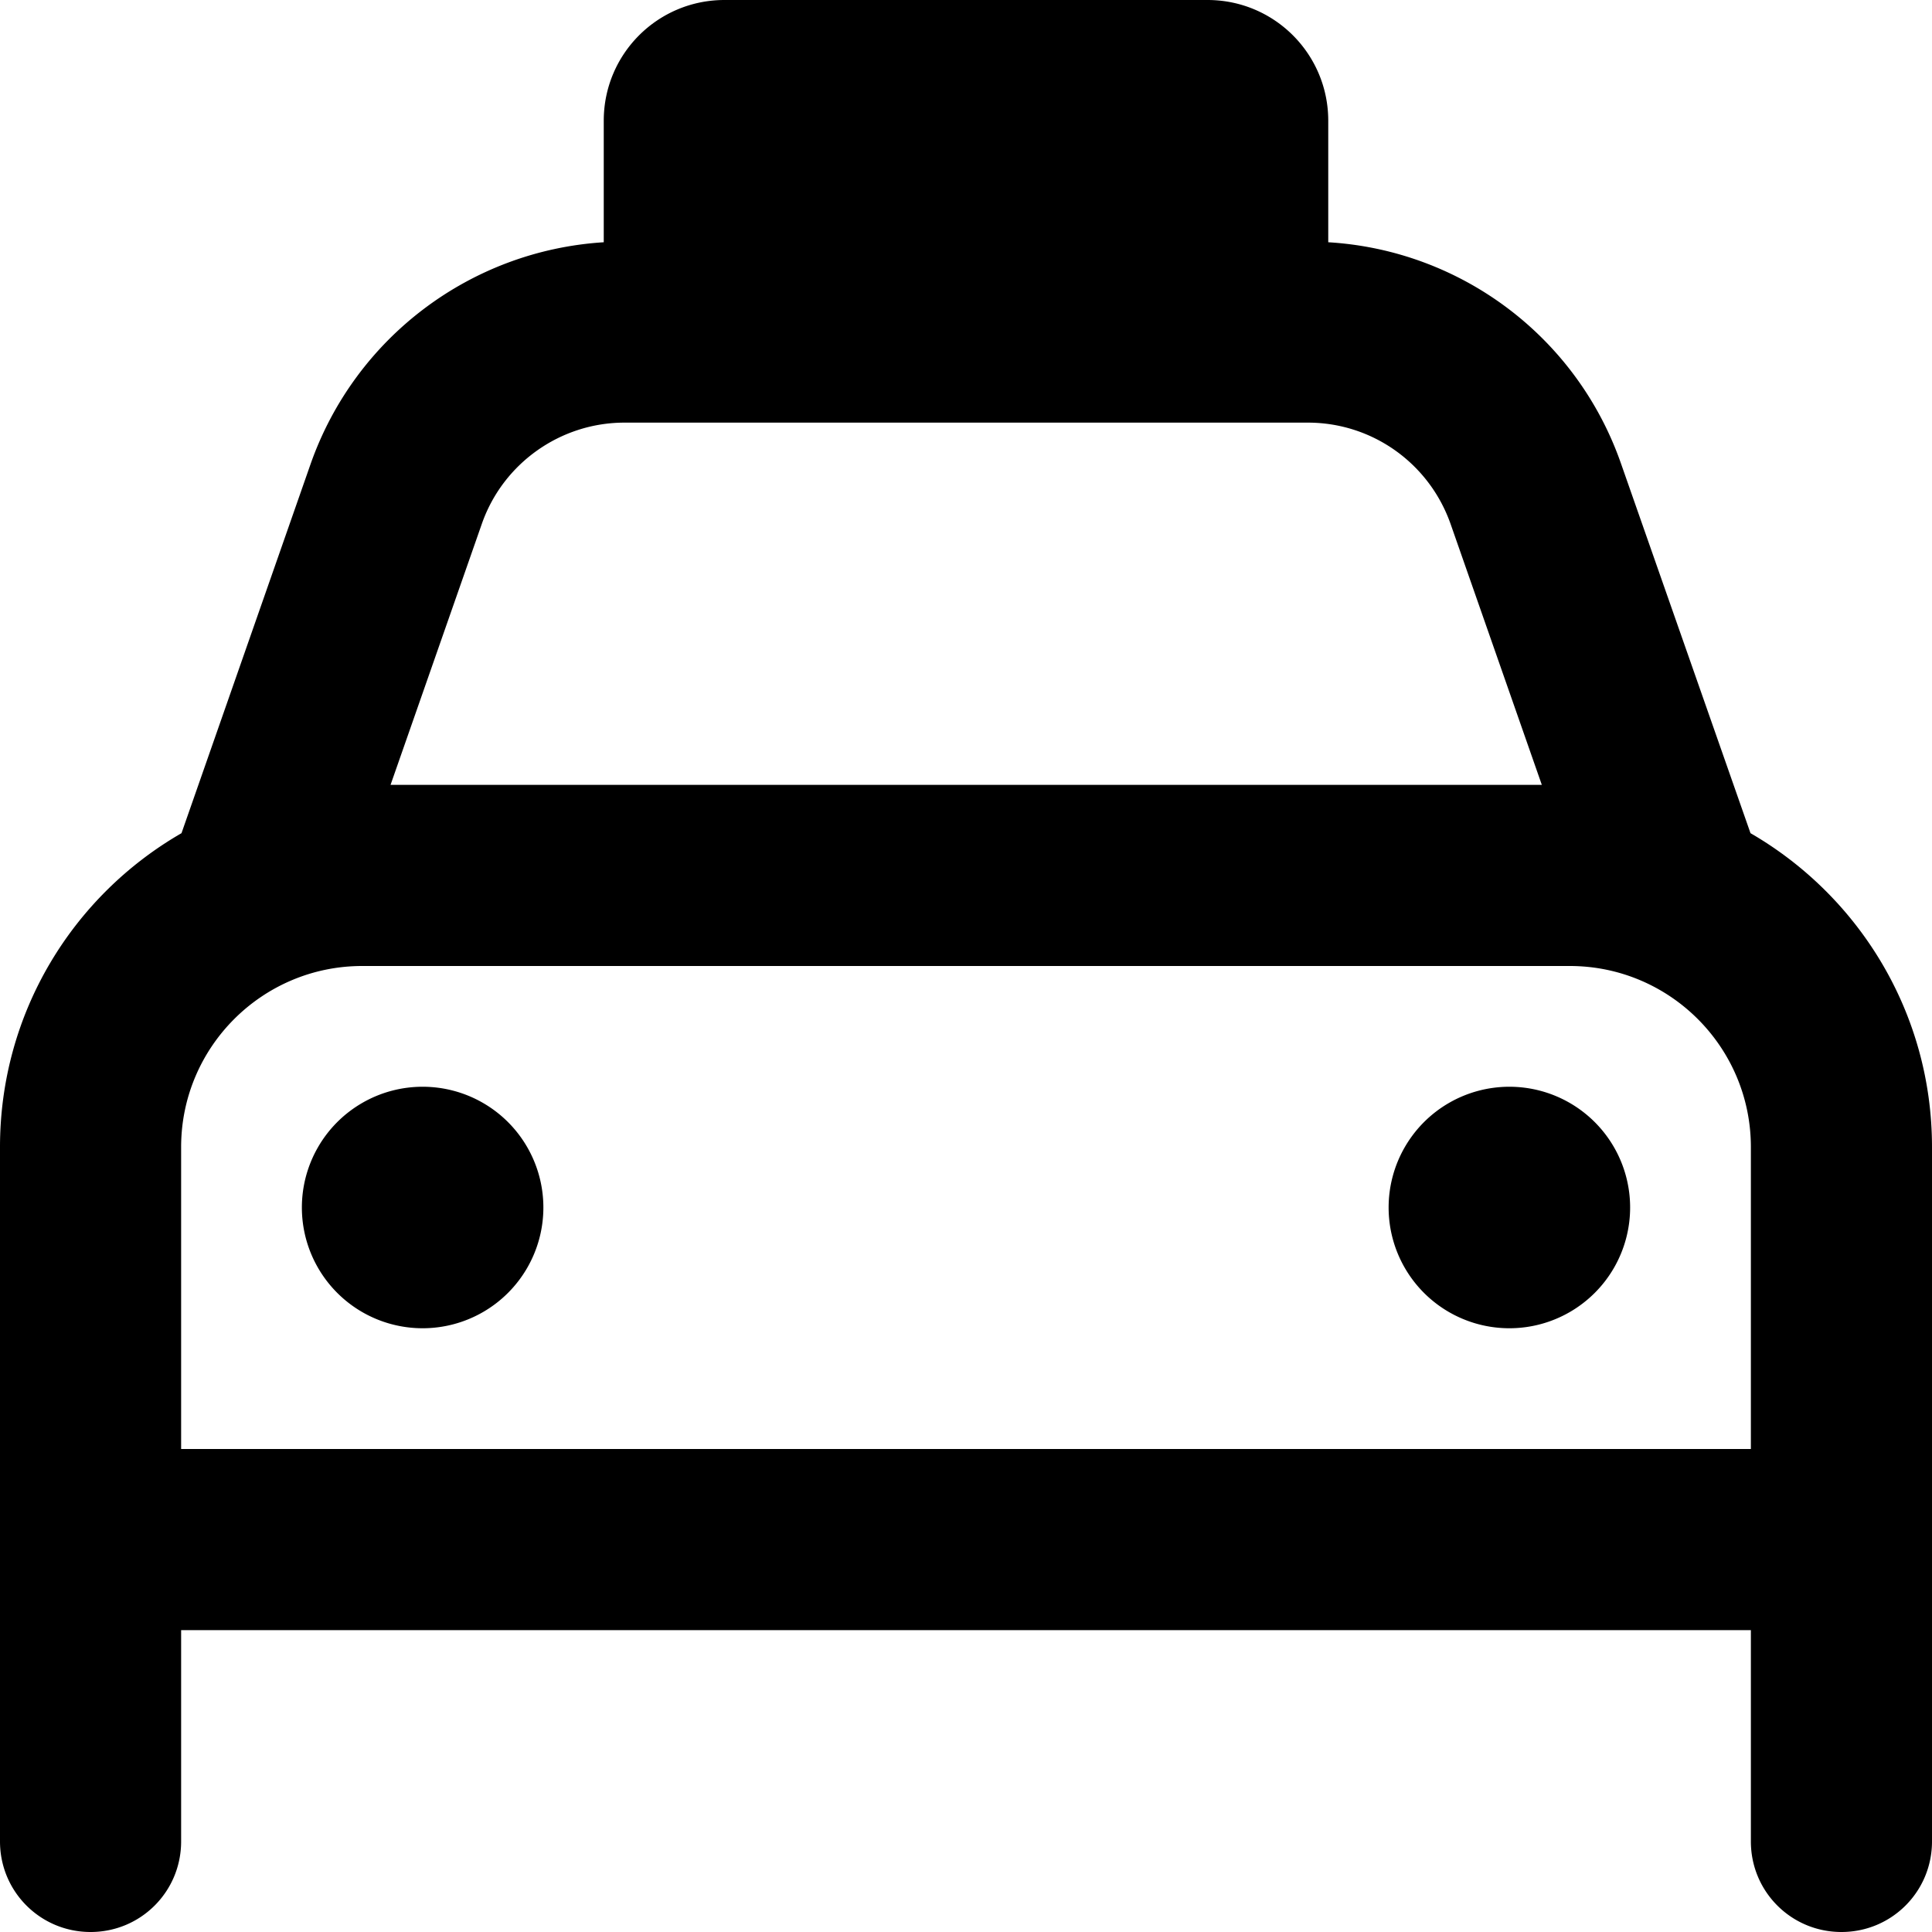 <svg xmlns="http://www.w3.org/2000/svg" viewBox="0 0 512 512"><!--! Font Awesome Pro 6.6.0 by @fontawesome - https://fontawesome.com License - https://fontawesome.com/license (Commercial License) Copyright 2024 Fonticons, Inc. --><path d="M192 0c-17.7 0-32 14.3-32 32l0 32 0 .2c-35.2 2.2-65.9 25.2-77.7 58.8L48.1 220.8C19.3 237.4 0 268.4 0 304l0 80 0 48 0 56c0 13.3 10.7 24 24 24s24-10.7 24-24l0-56 416 0 0 56c0 13.3 10.7 24 24 24s24-10.7 24-24l0-56 0-48 0-80c0-35.6-19.4-66.6-48.1-83.2l-34.3-97.9C417.9 89.3 387.2 66.3 352 64.2l0-.2 0-32c0-17.7-14.3-32-32-32L192 0zM165.4 112l181.2 0c17 0 32.1 10.7 37.8 26.8L408.6 208l-305.1 0 24.2-69.2c5.6-16 20.8-26.8 37.8-26.8zM96 256l320 0c26.5 0 48 21.5 48 48l0 80L48 384l0-80c0-26.5 21.5-48 48-48zm48 64a32 32 0 1 0 -64 0 32 32 0 1 0 64 0zm256 32a32 32 0 1 0 0-64 32 32 0 1 0 0 64z"/></svg>